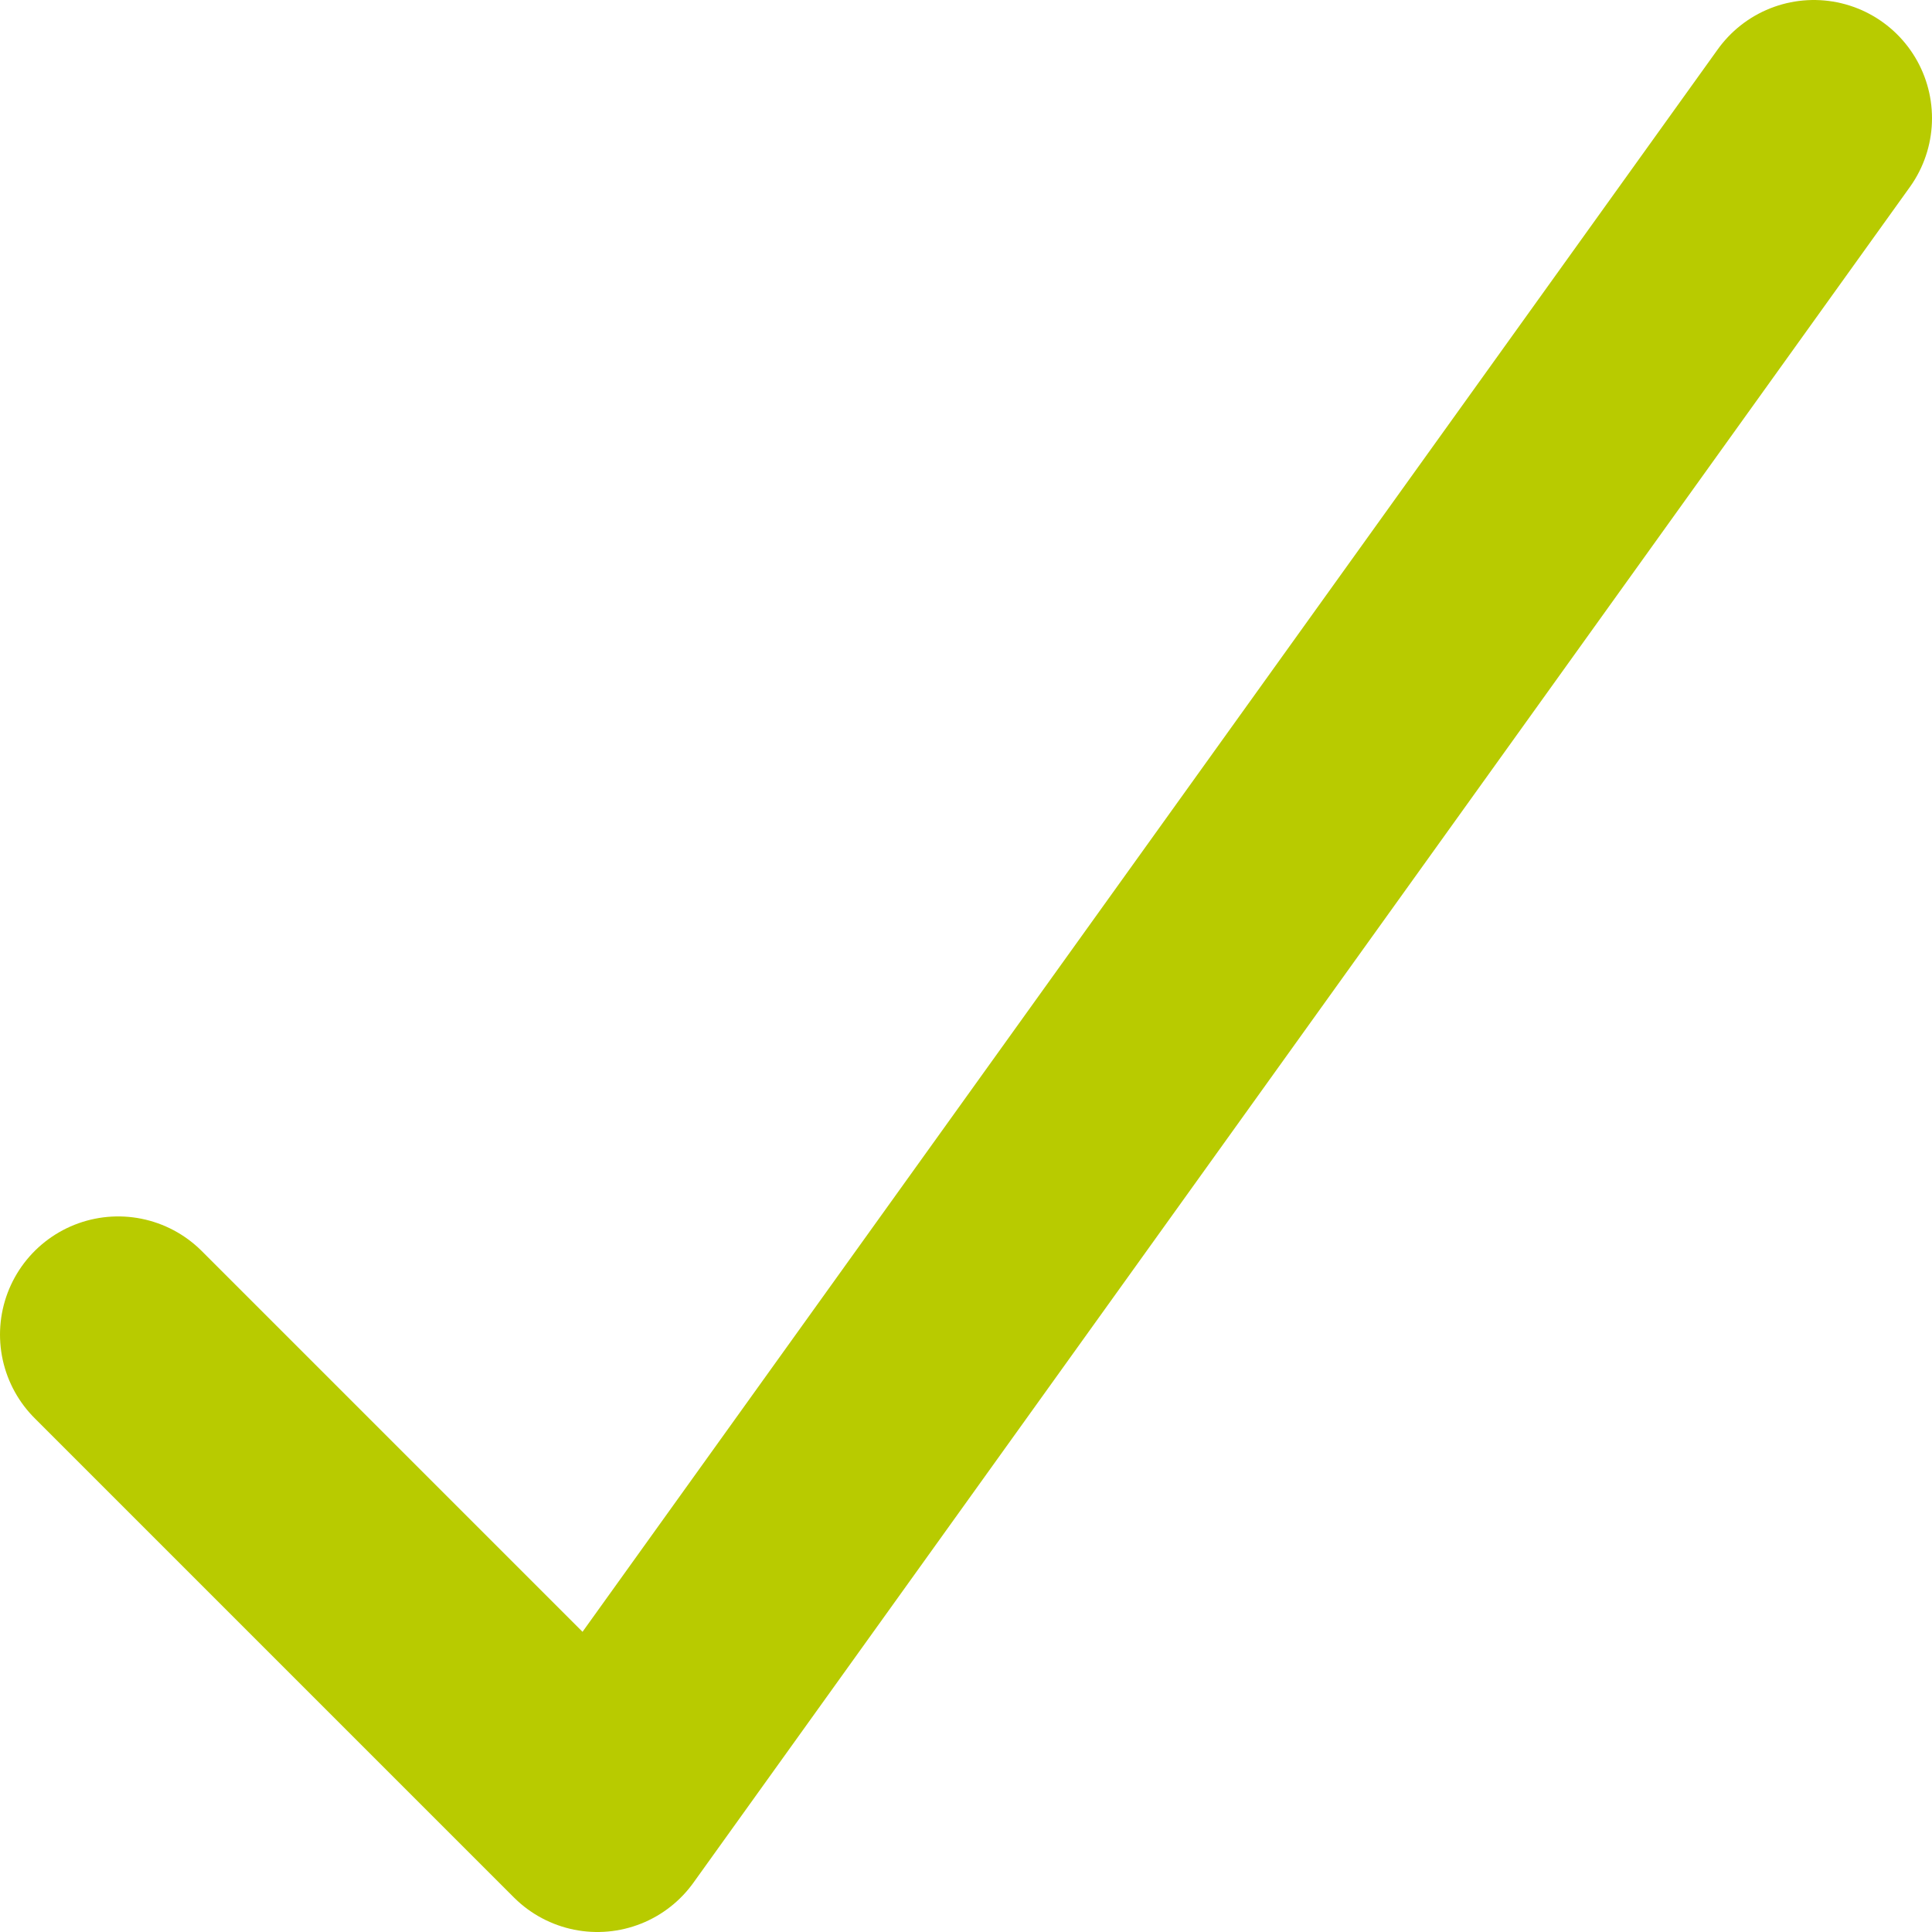 <svg xmlns="http://www.w3.org/2000/svg" viewBox="0 0 16.348 16.348"><defs><style>svg .check-1 { fill: none; stroke: #b8cb00; stroke-linecap: round; stroke-linejoin: round; stroke-miterlimit: 10; stroke-width: 2px; }</style></defs><path class="check-1" d="M15.348 1L5.055 15.348 1 11.293"/></svg>